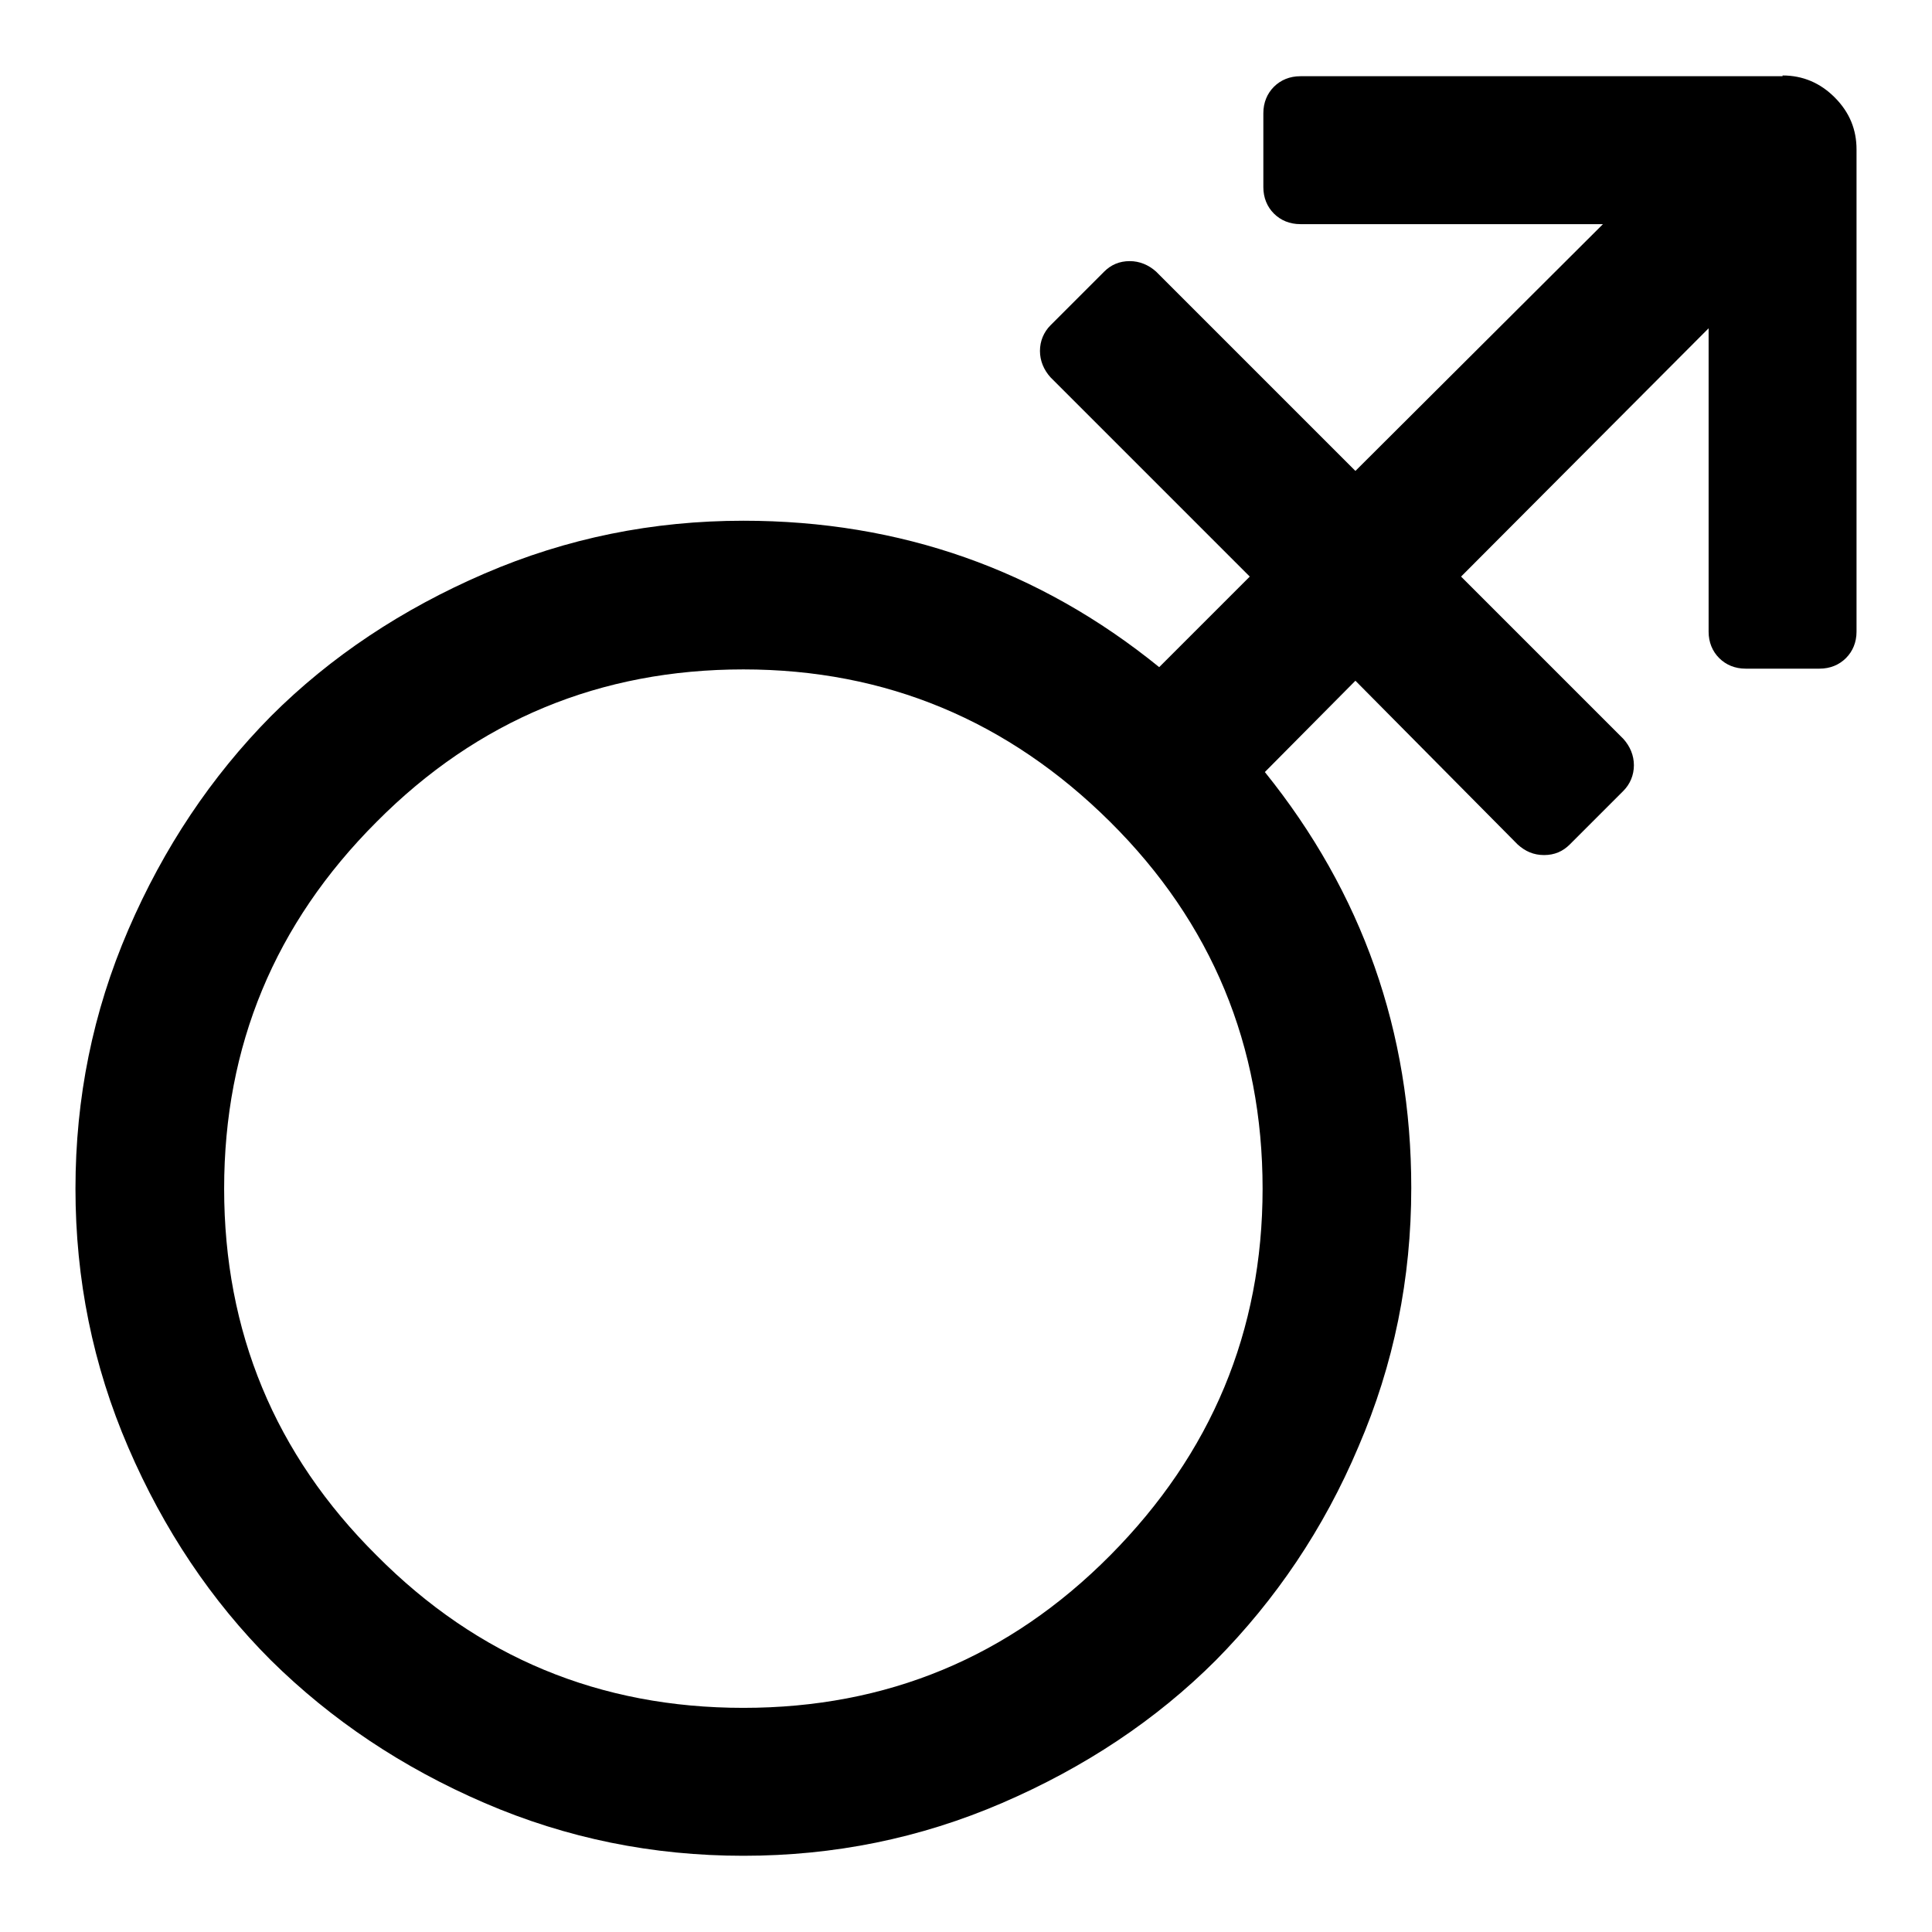 <?xml version="1.0" encoding="utf-8"?>
<!-- Svg Vector Icons : http://www.onlinewebfonts.com/icon -->
<!DOCTYPE svg PUBLIC "-//W3C//DTD SVG 1.1//EN" "http://www.w3.org/Graphics/SVG/1.1/DTD/svg11.dtd">
<svg version="1.1" xmlns="http://www.w3.org/2000/svg" xmlns:xlink="http://www.w3.org/1999/xlink" x="0px" y="0px" viewBox="0 0 256 256" enable-background="new 0 0 256 256" xml:space="preserve">
<g><g><g><path fill="#000000" d="M236.2,10c2.7,0,5,1,6.9,2.9c2,2,2.9,4.3,2.9,6.9v63.9c0,1.4-0.5,2.6-1.4,3.5c-0.9,0.9-2.1,1.4-3.5,1.4h-9.8c-1.4,0-2.6-0.5-3.5-1.4c-0.9-0.9-1.4-2.1-1.4-3.5V43.5l-32.8,32.9l21.5,21.5c0.9,1,1.4,2.2,1.4,3.5c0,1.3-0.5,2.5-1.4,3.4l-7.1,7.1c-0.9,0.9-2,1.4-3.4,1.4s-2.5-0.5-3.5-1.4l-21.5-21.7l-12,12.1c12.9,16,19.4,34.4,19.4,55.1c0,12-2.3,23.4-7,34.3c-4.6,10.9-11,20.3-18.9,28.3c-7.9,7.9-17.4,14.2-28.3,18.9s-22.3,7-34.3,7s-23.4-2.3-34.3-7c-10.9-4.7-20.3-11-28.3-18.9c-7.9-7.9-14.2-17.3-18.9-28.2c-4.7-10.9-7-22.3-7-34.3s2.3-23.4,7-34.3c4.7-10.9,11-20.3,18.9-28.3C43.8,87,53.3,80.7,64.2,76s22.3-7,34.3-7c20.8,0,39.2,6.5,55.1,19.4l12-12L139.2,50c-0.9-1-1.4-2.2-1.4-3.5s0.5-2.5,1.4-3.4l7.1-7.1c0.9-0.9,2-1.4,3.4-1.4c1.3,0,2.5,0.5,3.5,1.4l26.4,26.4l32.8-32.7h-40.1c-1.4,0-2.6-0.5-3.5-1.4c-0.9-0.9-1.4-2.1-1.4-3.5v-9.8c0-1.4,0.5-2.6,1.4-3.5c0.9-0.9,2.1-1.4,3.5-1.4H236.2L236.2,10z M98.5,226.3c19,0,35.2-6.7,48.6-20.2s20.2-29.7,20.2-48.6s-6.7-35.2-20.2-48.6s-29.7-20.2-48.6-20.2s-35.2,6.7-48.6,20.2c-13.5,13.5-20.2,29.7-20.2,48.6s6.7,35.2,20.2,48.6C63.3,219.6,79.5,226.3,98.5,226.3z"/></g></g></g>
</svg>